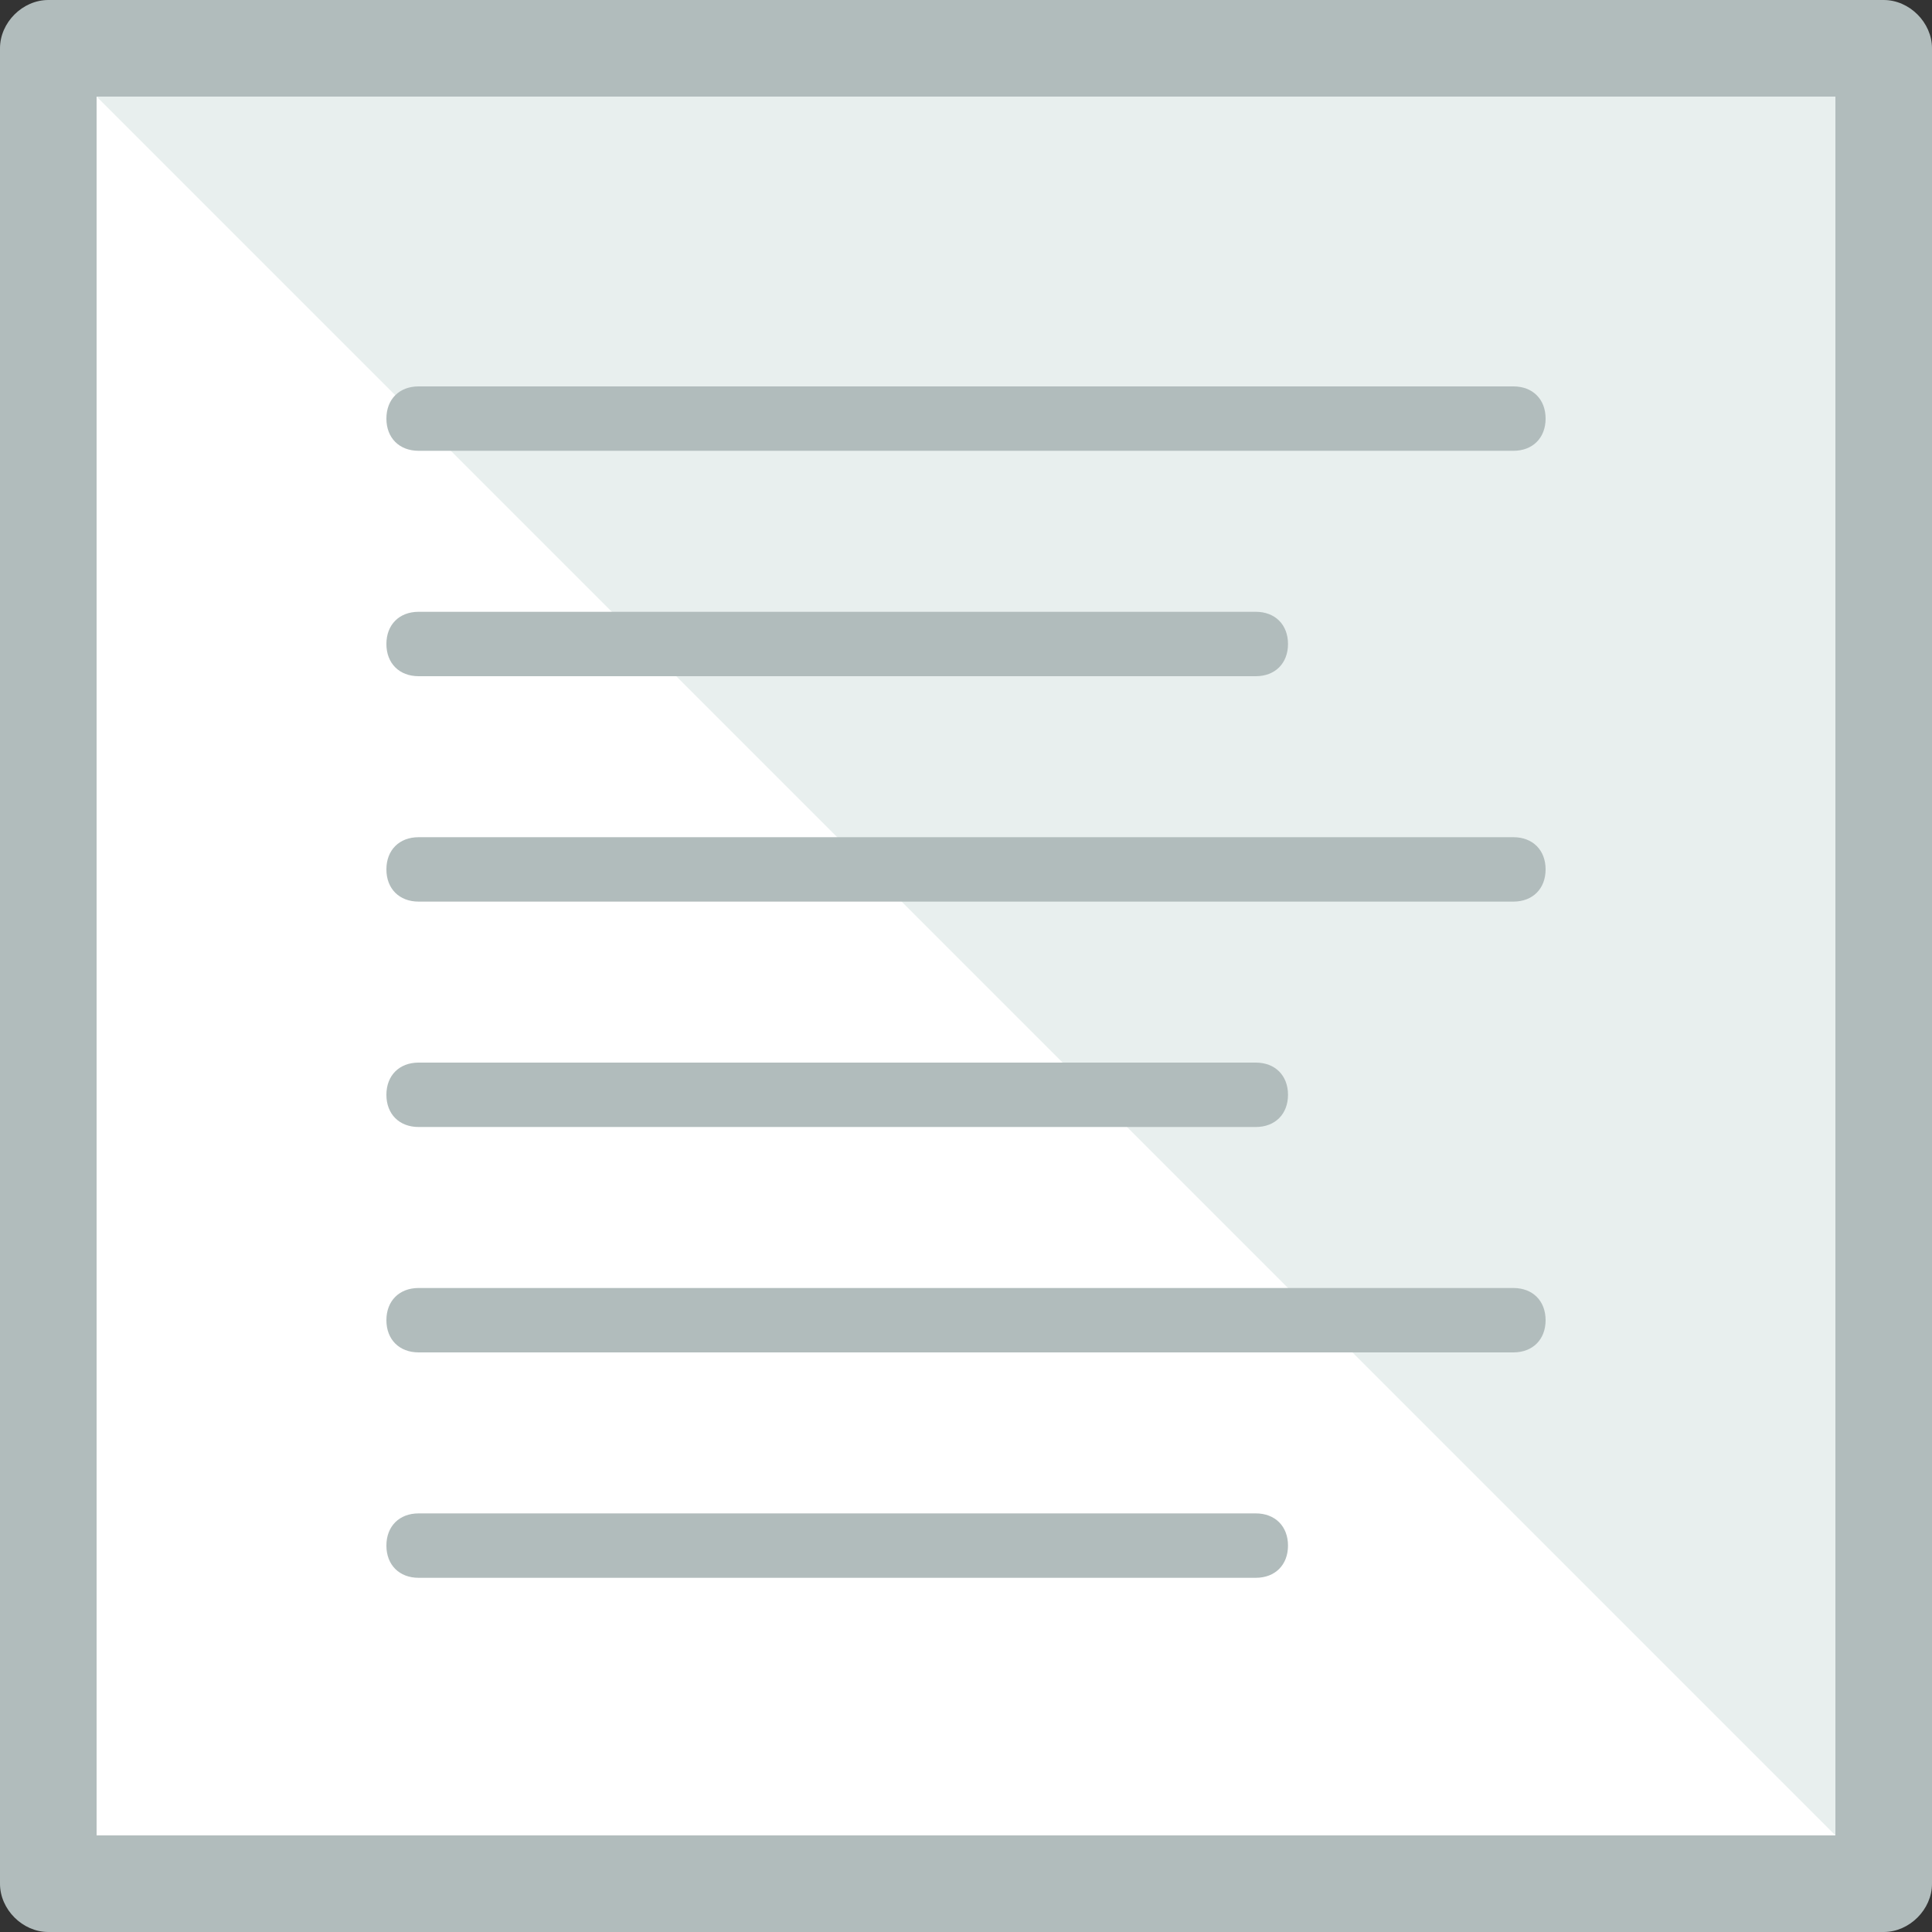 <?xml version="1.0" encoding="iso-8859-1"?>
<!-- Uploaded to: SVG Repo, www.svgrepo.com, Generator: SVG Repo Mixer Tools -->
<svg version="1.1" id="Layer_1" xmlns="http://www.w3.org/2000/svg" xmlns:xlink="http://www.w3.org/1999/xlink" 
	 viewBox="0 0 480 480" xml:space="preserve">
<rect x="0" y="0" width="480" height="480" fill="#333333" stroke="none"/>
<rect x="8" y="8" style="fill:#FFFFFF;" width="464" height="464"/>
<polyline style="fill:#E8EFEE;" points="8,8 472,8 472,472 "/>
<g>
	<path style="fill:#B1BCBC;" d="M480,468c0,6.4-5.6,12-12,12H12c-6.4,0-12-5.6-12-12V12C0,5.6,5.6,0,12,0h456c6.4,0,12,5.6,12,12
		V468z M24,456h432V24H24V456z"/>
	<path style="fill:#B1BCBC;" d="M376,112H104c-4.8,0-8-3.2-8-8s3.2-8,8-8h272c4.8,0,8,3.2,8,8S380.8,112,376,112z"/>
	<path style="fill:#B1BCBC;" d="M312,168H104c-4.8,0-8-3.2-8-8s3.2-8,8-8h208c4.8,0,8,3.2,8,8S316.8,168,312,168z"/>
	<path style="fill:#B1BCBC;" d="M376,224H104c-4.8,0-8-3.2-8-8s3.2-8,8-8h272c4.8,0,8,3.2,8,8S380.8,224,376,224z"/>
	<path style="fill:#B1BCBC;" d="M312,280H104c-4.8,0-8-3.2-8-8s3.2-8,8-8h208c4.8,0,8,3.2,8,8S316.8,280,312,280z"/>
	<path style="fill:#B1BCBC;" d="M376,336H104c-4.8,0-8-3.2-8-8s3.2-8,8-8h272c4.8,0,8,3.2,8,8S380.8,336,376,336z"/>
	<path style="fill:#B1BCBC;" d="M312,392H104c-4.8,0-8-3.2-8-8s3.2-8,8-8h208c4.8,0,8,3.2,8,8S316.8,392,312,392z"/>
</g>
</svg>